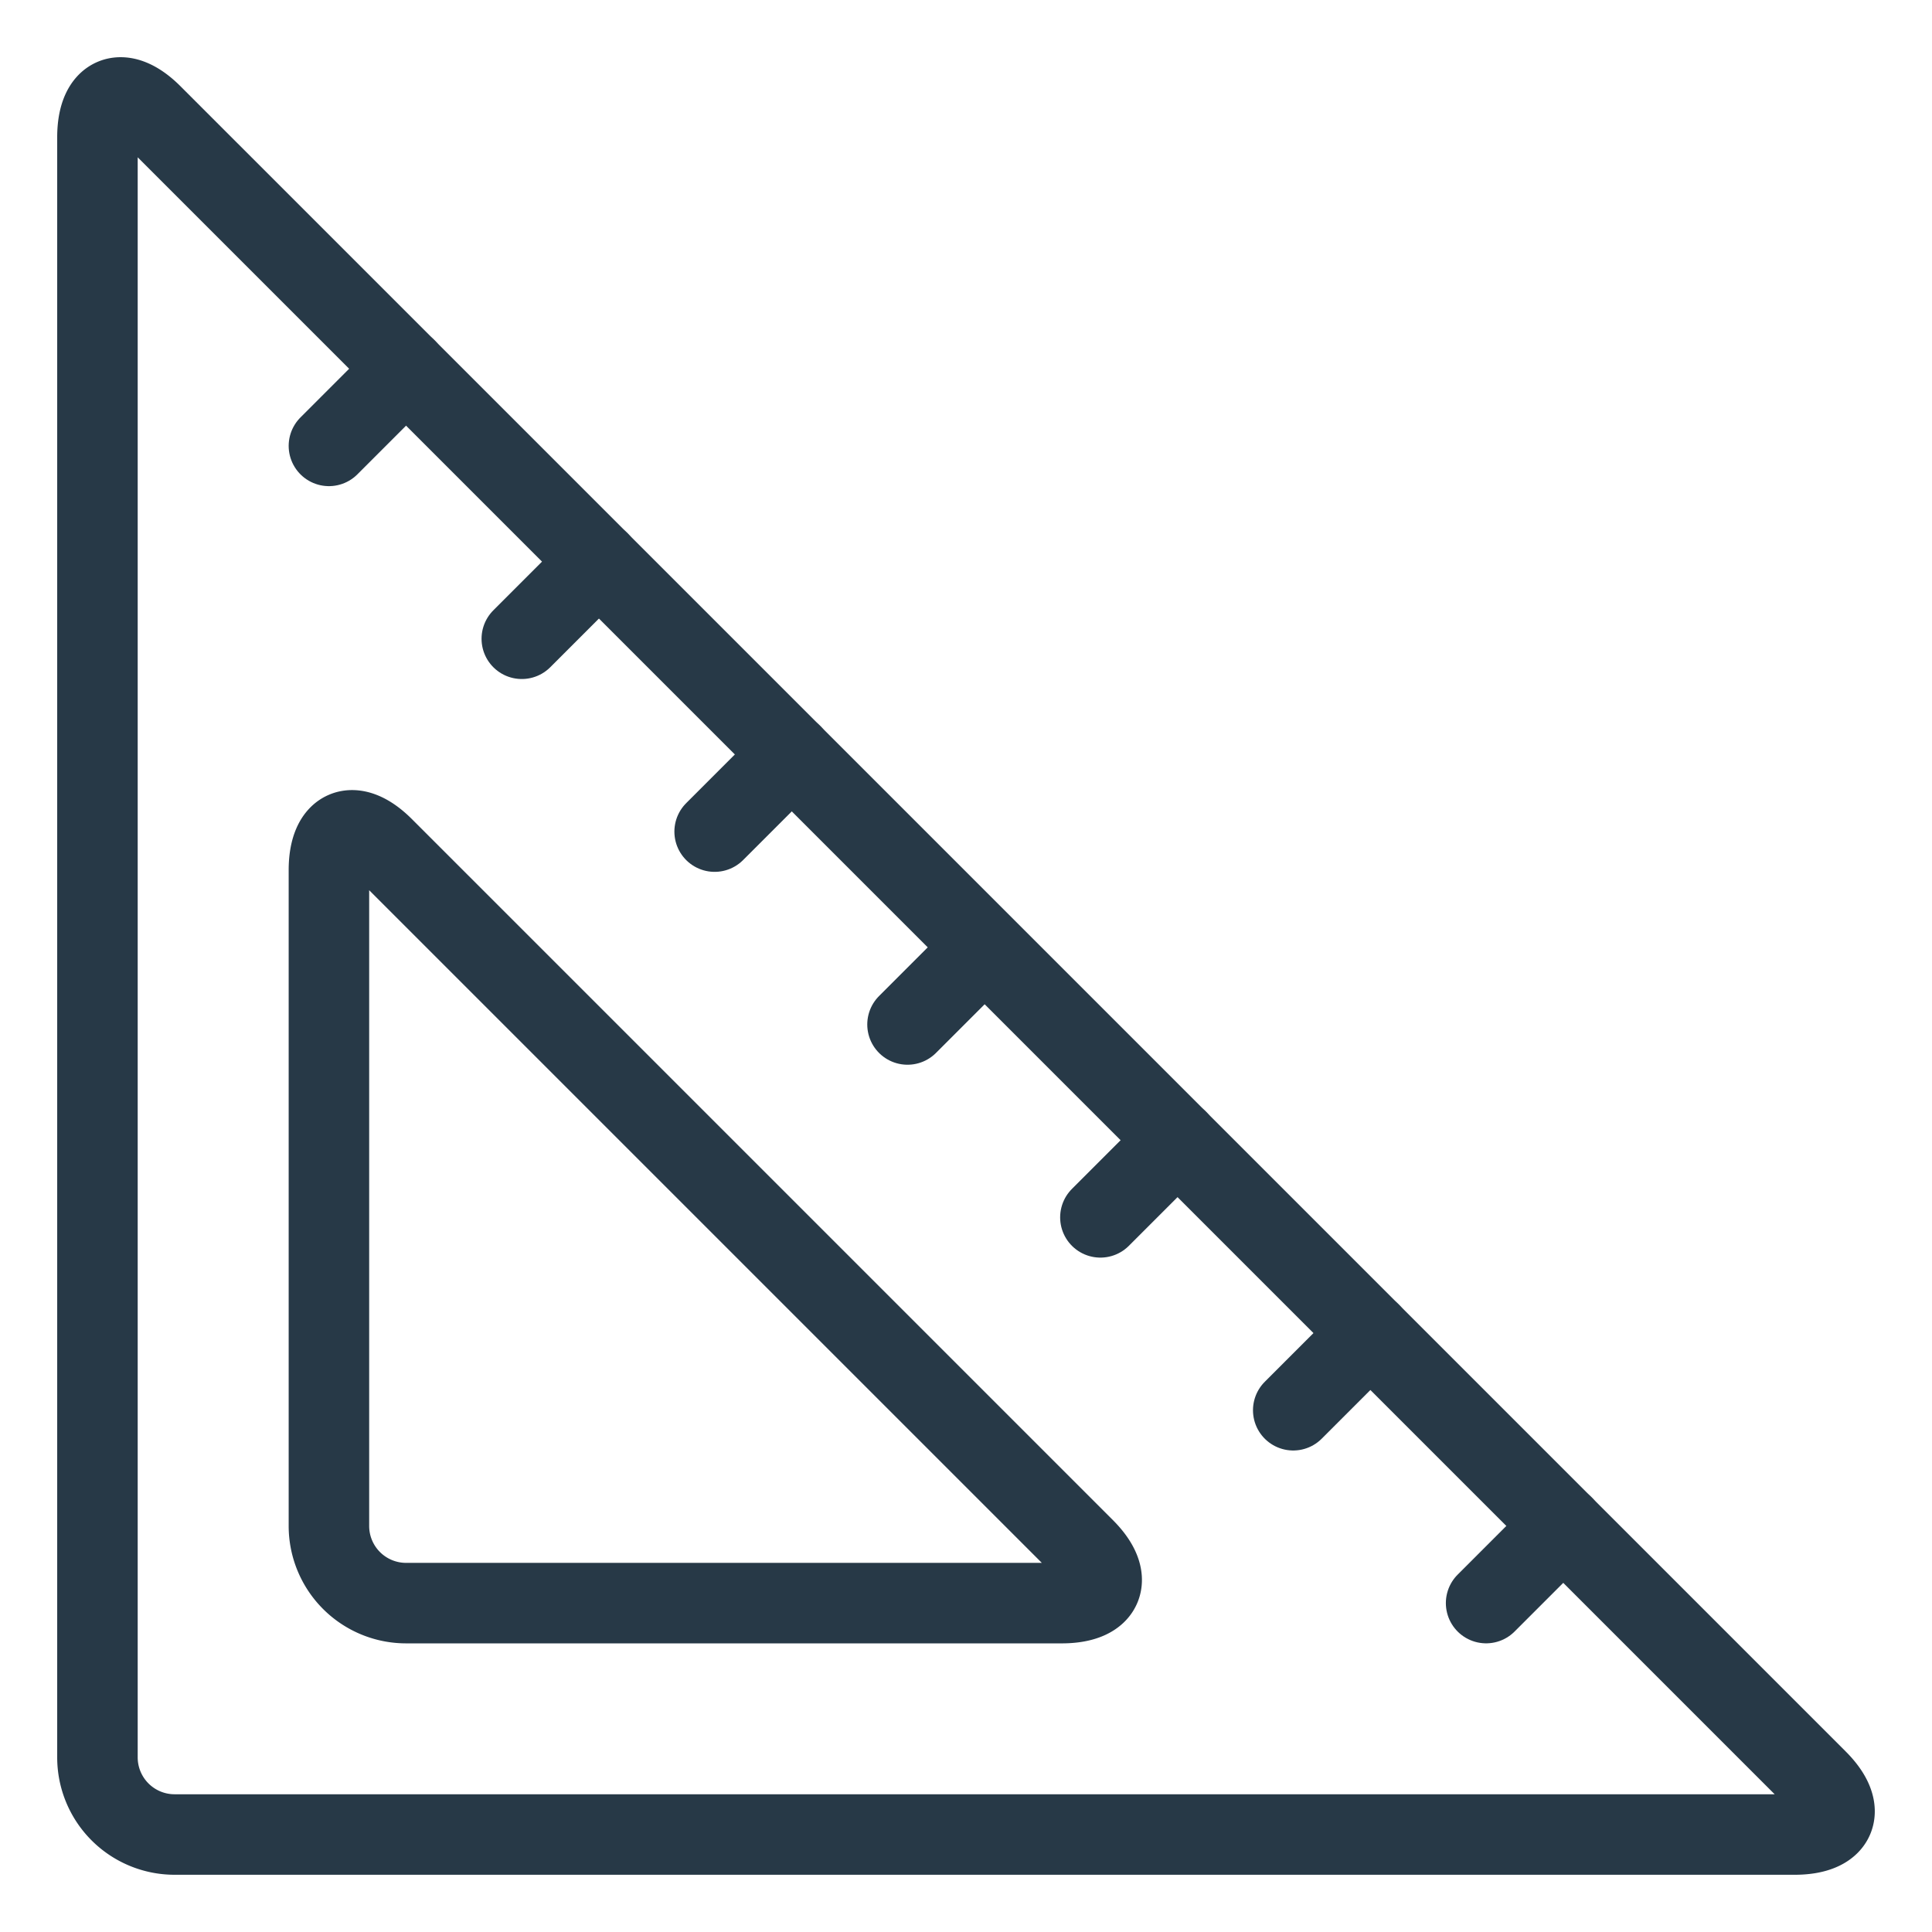 <svg viewBox="-1 -1 48 48" xmlns="http://www.w3.org/2000/svg" id="Ruler-Triangle--Streamline-Ultimate" height="48" width="48">
  <desc>
    Ruler Triangle Streamline Icon: https://streamlinehq.com
  </desc>
  <path d="M44.15 43.223c0.746 0.746 0.493 1.355 -0.562 1.355h-40.25a1.917 1.917 0 0 1 -1.917 -1.917v-40.25c0 -1.054 0.61 -1.307 1.355 -0.562Z" fill="none" stroke="#273947" stroke-linecap="round" stroke-linejoin="round" stroke-width="2"></path>
  <path d="M8.527 20.058c-0.746 -0.746 -1.355 -0.493 -1.355 0.562v16.292a1.917 1.917 0 0 0 1.917 1.917h16.292c1.054 0 1.307 -0.61 0.562 -1.355Z" fill="none" stroke="#273947" stroke-linecap="round" stroke-linejoin="round" stroke-width="2"></path>
  <path d="m9.089 8.161 -1.917 1.917" fill="none" stroke="#273947" stroke-linecap="round" stroke-linejoin="round" stroke-width="2"></path>
  <path d="m13.881 12.953 -1.917 1.917" fill="none" stroke="#273947" stroke-linecap="round" stroke-linejoin="round" stroke-width="2"></path>
  <path d="m18.672 17.744 -1.917 1.917" fill="none" stroke="#273947" stroke-linecap="round" stroke-linejoin="round" stroke-width="2"></path>
  <path d="m23.433 22.567 -1.886 1.886" fill="none" stroke="#273947" stroke-linecap="round" stroke-linejoin="round" stroke-width="2"></path>
  <path d="m28.256 27.328 -1.917 1.917" fill="none" stroke="#273947" stroke-linecap="round" stroke-linejoin="round" stroke-width="2"></path>
  <path d="m33.047 32.12 -1.917 1.917" fill="none" stroke="#273947" stroke-linecap="round" stroke-linejoin="round" stroke-width="2"></path>
  <path d="m37.839 36.911 -1.917 1.917" fill="none" stroke="#273947" stroke-linecap="round" stroke-linejoin="round" stroke-width="2"></path>
</svg>